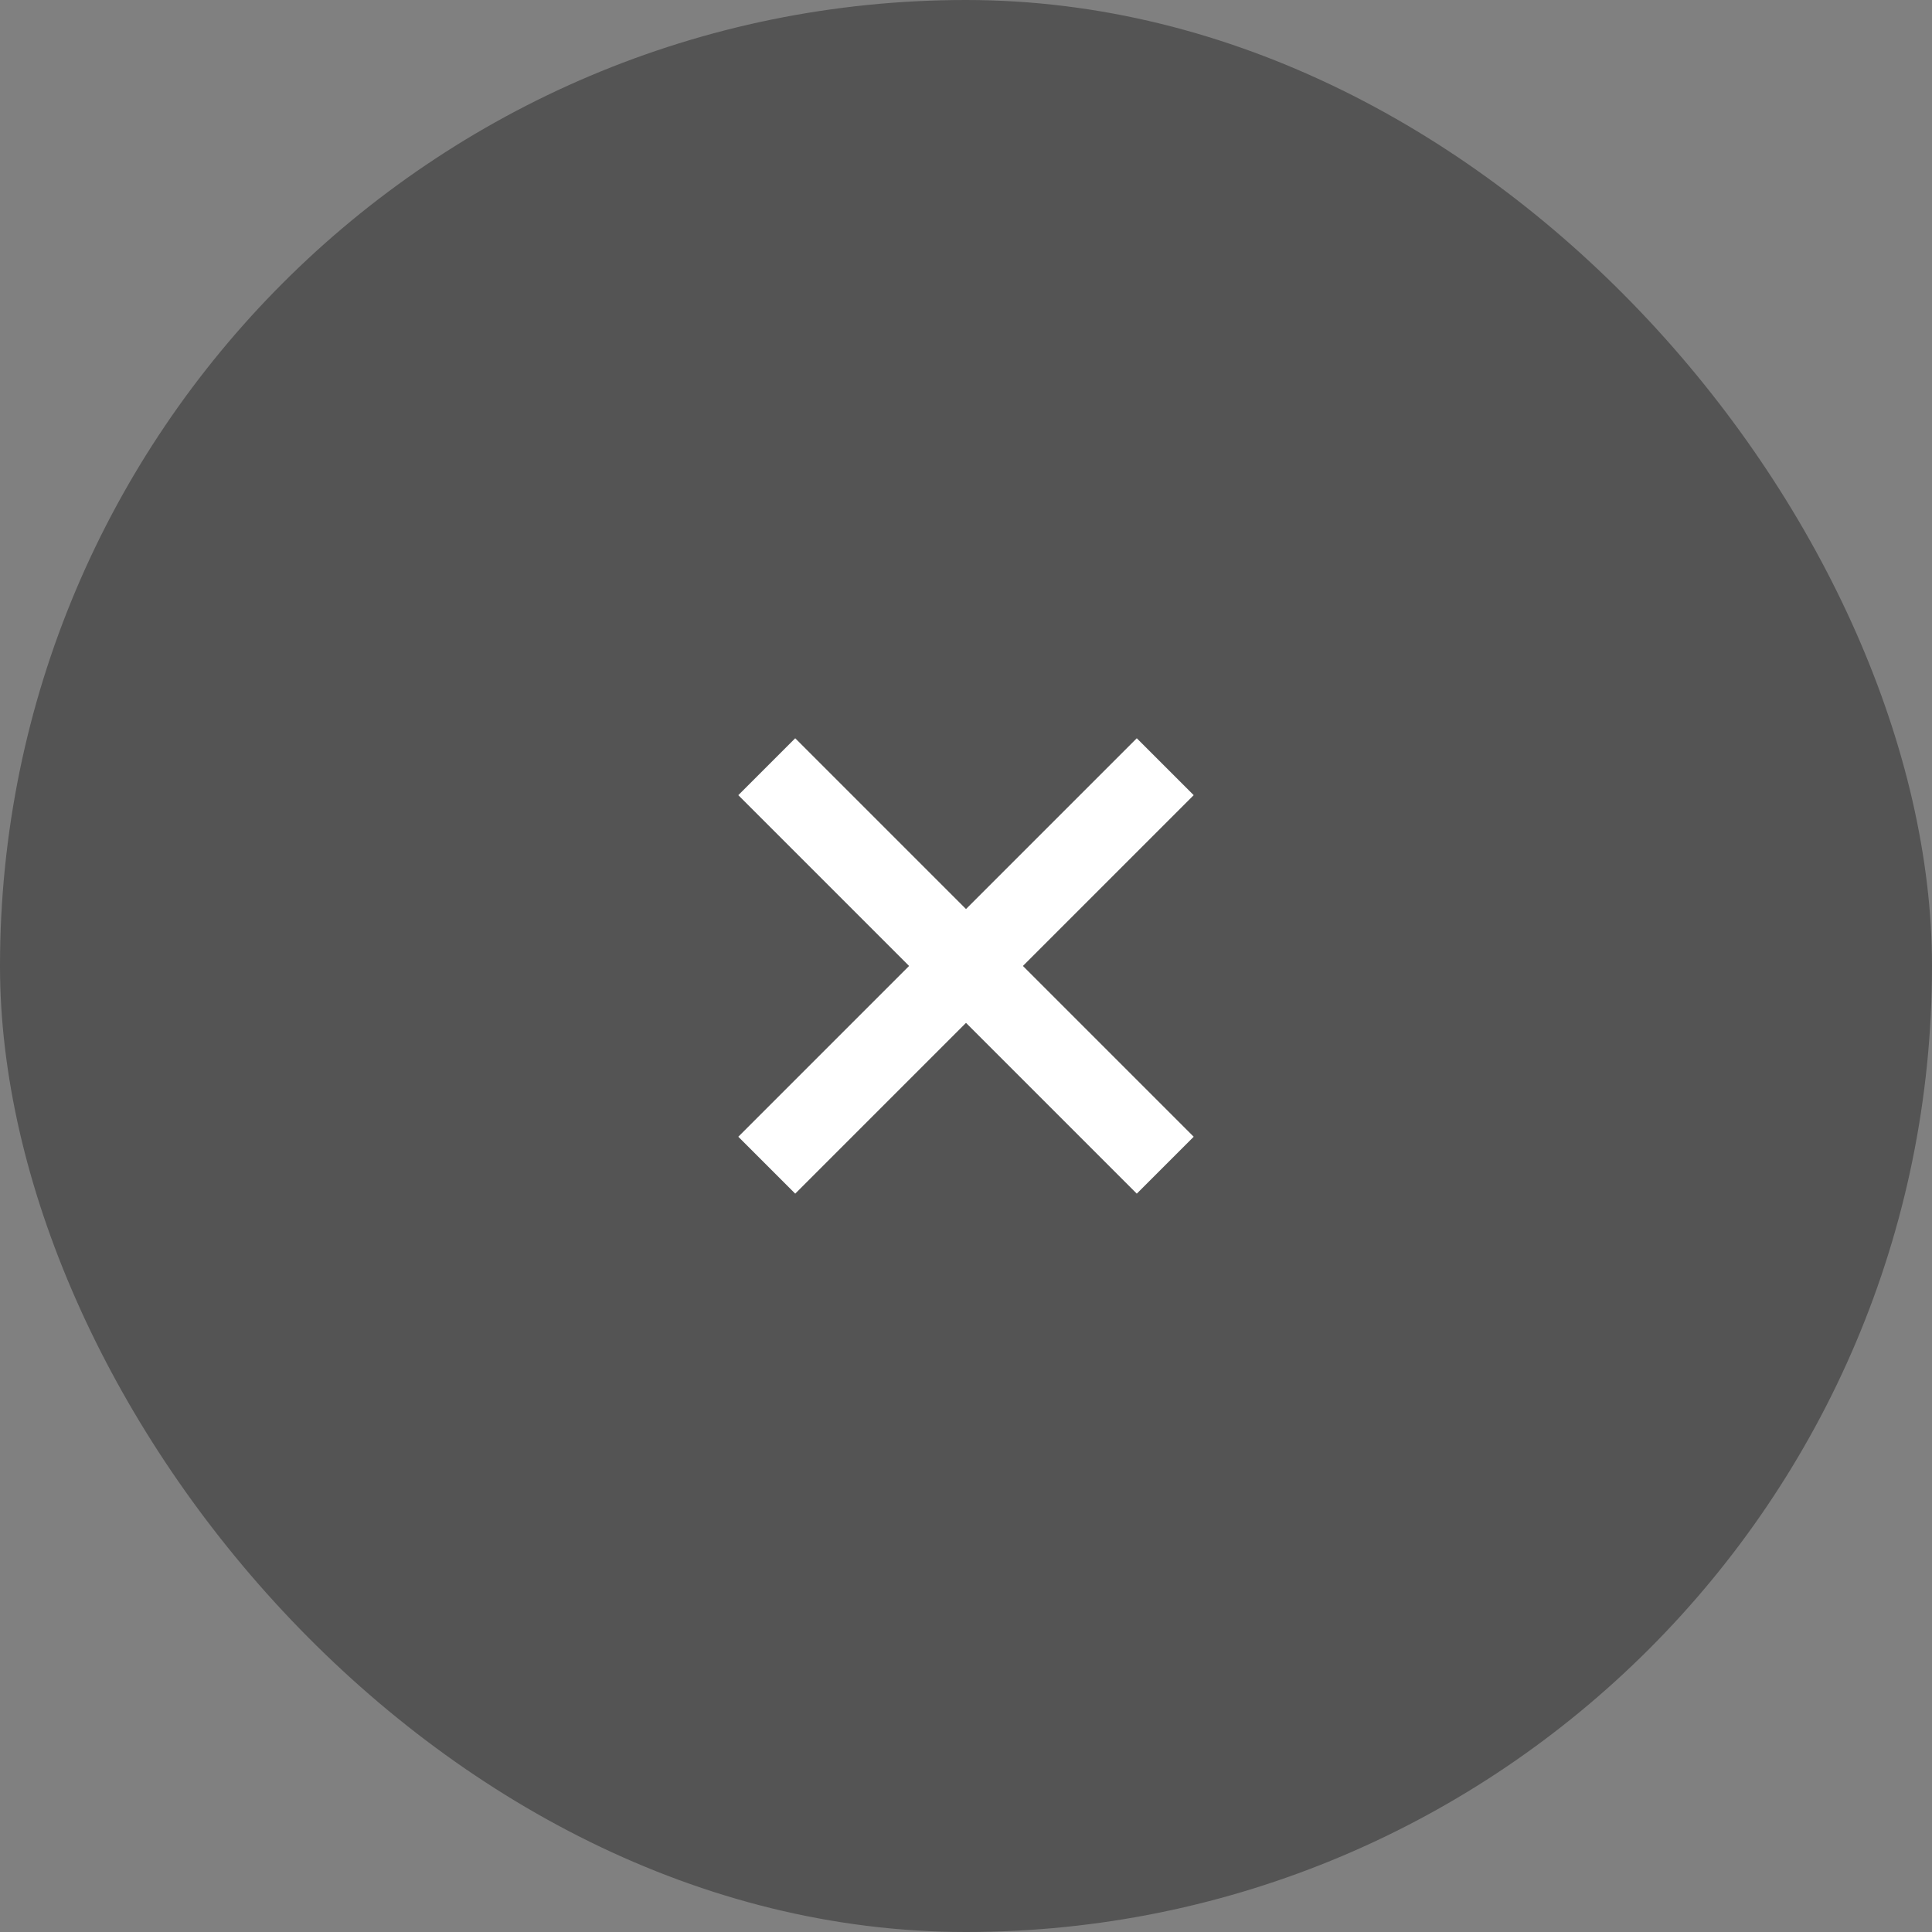 <svg width="48" height="48" viewBox="0 0 48 48" fill="none" xmlns="http://www.w3.org/2000/svg">
<rect x="0" y="0" width="48" height="48" fill="#808080" stroke="none"/>
<rect width="48" height="48" rx="24" fill="#545454"/>
<path fill-rule="evenodd" clip-rule="evenodd" d="M29.657 19.756L28.243 18.342L24 22.585L19.757 18.342L18.343 19.756L22.586 23.999L18.343 28.242L19.757 29.656L24 25.413L28.243 29.656L29.657 28.242L25.414 23.999L29.657 19.756Z" fill="white"/>
</svg>
